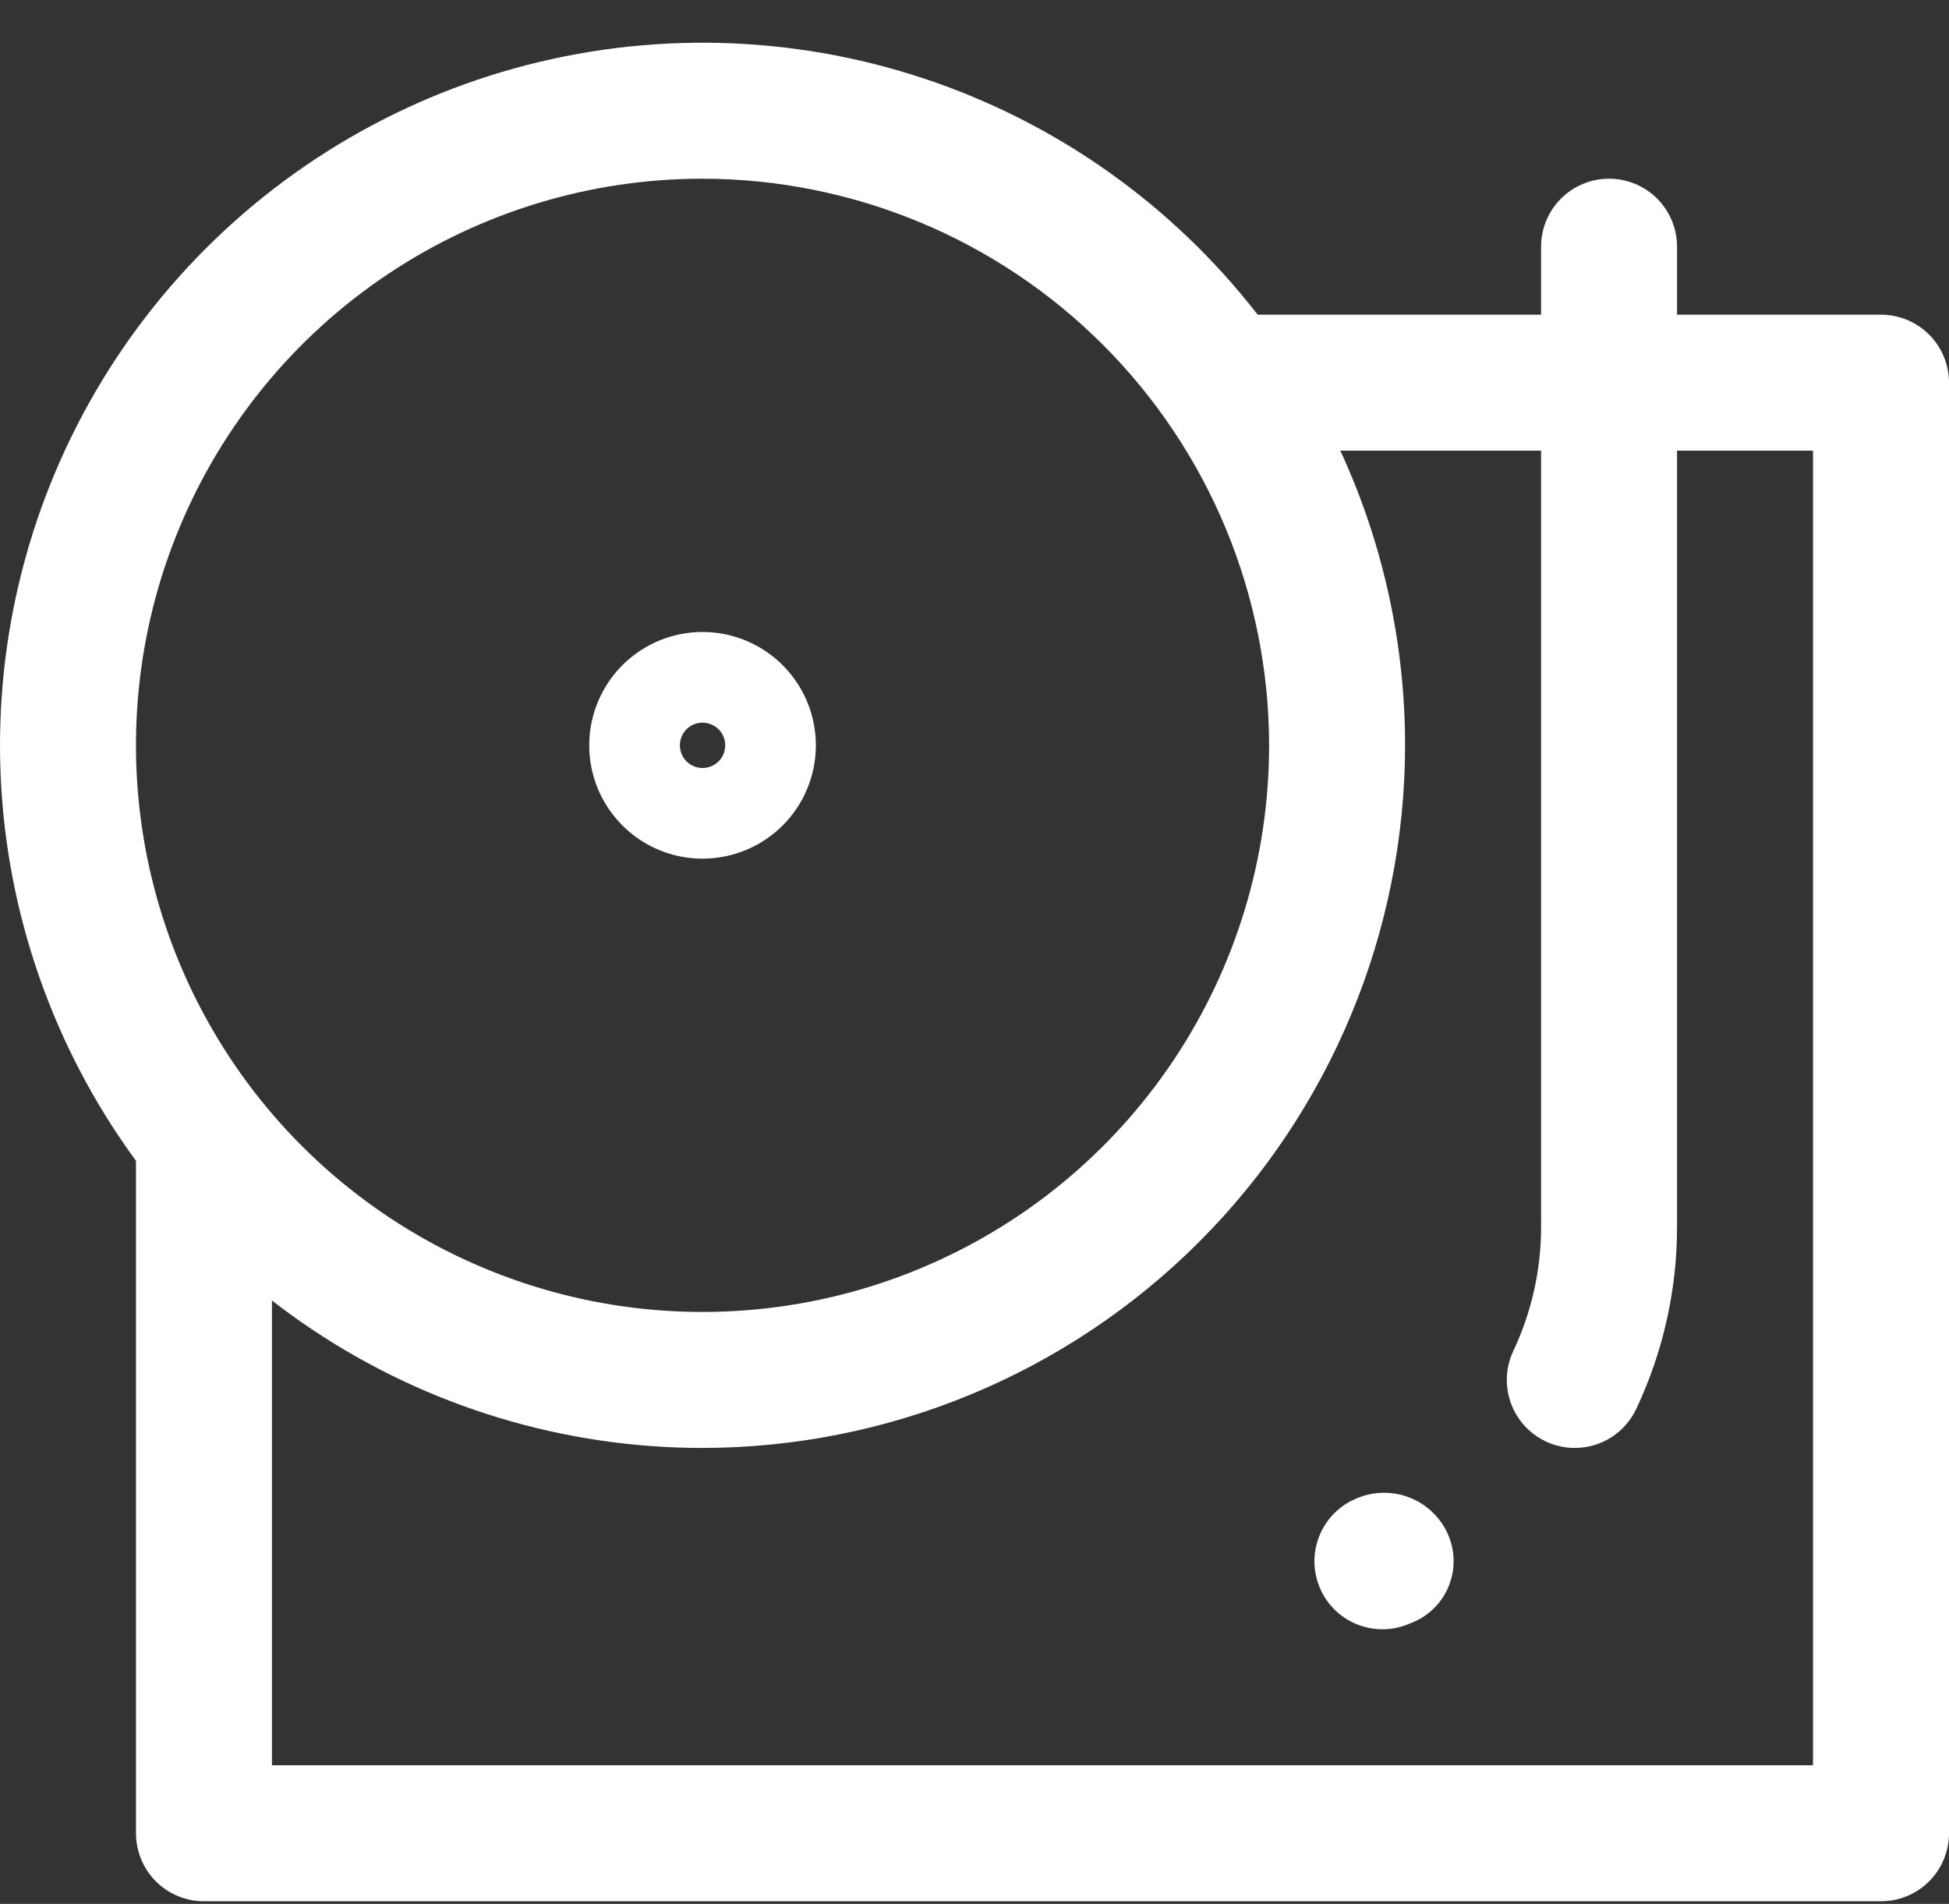 <svg width="43" height="42" viewBox="0 0 43 42" fill="none" xmlns="http://www.w3.org/2000/svg">
<rect x="0" y="0" width="43" height="42" fill="#333333" stroke="none"/>
<g clip-path="url(#clip0_141_852)">
<path d="M15.5 31.942C12.434 31.942 9.438 31.033 6.889 29.33C4.34 27.627 2.353 25.206 1.18 22.373C0.007 19.541 -0.3 16.425 0.298 13.418C0.896 10.411 2.372 7.649 4.54 5.482C6.708 3.314 9.469 1.838 12.476 1.24C15.483 0.642 18.599 0.949 21.432 2.122C24.264 3.295 26.685 5.282 28.388 7.831C30.091 10.38 31 13.376 31 16.442C30.995 20.551 29.361 24.491 26.455 27.397C23.549 30.303 19.61 31.937 15.5 31.942ZM15.5 3.942C13.028 3.942 10.611 4.675 8.555 6.049C6.5 7.422 4.898 9.374 3.952 11.658C3.005 13.942 2.758 16.456 3.24 18.881C3.723 21.305 4.913 23.533 6.661 25.281C8.409 27.029 10.637 28.219 13.061 28.702C15.486 29.184 18 28.936 20.284 27.99C22.568 27.044 24.52 25.442 25.893 23.387C27.267 21.331 28 18.914 28 16.442C27.996 13.128 26.678 9.951 24.335 7.607C21.991 5.264 18.814 3.946 15.5 3.942Z" fill="white"/>
<path d="M41.5 41.942H4.5C4.102 41.942 3.721 41.784 3.439 41.503C3.158 41.221 3 40.84 3 40.442V25.442C3 25.044 3.158 24.663 3.439 24.381C3.721 24.1 4.102 23.942 4.5 23.942C4.898 23.942 5.279 24.1 5.561 24.381C5.842 24.663 6 25.044 6 25.442V38.942H40V9.942H26.986C26.588 9.942 26.207 9.784 25.925 9.503C25.644 9.221 25.486 8.84 25.486 8.442C25.486 8.044 25.644 7.663 25.925 7.381C26.207 7.1 26.588 6.942 26.986 6.942H41.5C41.898 6.942 42.279 7.1 42.561 7.381C42.842 7.663 43 8.044 43 8.442V40.442C43 40.84 42.842 41.221 42.561 41.503C42.279 41.784 41.898 41.942 41.5 41.942Z" fill="white"/>
<path d="M15.5 18.942C15.005 18.942 14.522 18.795 14.111 18.521C13.7 18.246 13.38 17.855 13.19 17.399C13.001 16.942 12.952 16.439 13.048 15.954C13.145 15.469 13.383 15.024 13.732 14.674C14.082 14.325 14.527 14.086 15.012 13.99C15.497 13.893 16 13.943 16.457 14.132C16.913 14.321 17.304 14.642 17.579 15.053C17.853 15.464 18 15.947 18 16.442C18 17.105 17.737 17.741 17.268 18.21C16.799 18.678 16.163 18.942 15.5 18.942ZM15.5 15.942C15.401 15.942 15.304 15.971 15.222 16.026C15.14 16.081 15.076 16.159 15.038 16.251C15 16.342 14.99 16.442 15.01 16.539C15.029 16.636 15.076 16.726 15.146 16.795C15.216 16.865 15.306 16.913 15.402 16.932C15.499 16.952 15.6 16.942 15.691 16.904C15.783 16.866 15.861 16.802 15.916 16.72C15.971 16.637 16 16.541 16 16.442C16 16.309 15.947 16.182 15.854 16.088C15.76 15.995 15.633 15.942 15.5 15.942Z" fill="white"/>
<path d="M30.501 35.942C30.152 35.942 29.814 35.821 29.545 35.599C29.276 35.377 29.093 35.068 29.027 34.725C28.961 34.383 29.017 34.028 29.184 33.722C29.351 33.416 29.62 33.178 29.944 33.049C30.315 32.894 30.732 32.891 31.105 33.039C31.479 33.187 31.78 33.476 31.944 33.843C32.023 34.021 32.066 34.212 32.07 34.407C32.075 34.602 32.04 34.795 31.968 34.976C31.897 35.157 31.79 35.322 31.654 35.461C31.518 35.6 31.355 35.711 31.176 35.786L31.056 35.835C30.879 35.905 30.691 35.942 30.501 35.942Z" fill="white"/>
<path d="M34.743 31.942C34.49 31.942 34.242 31.878 34.021 31.756C33.799 31.634 33.612 31.458 33.477 31.245C33.342 31.032 33.263 30.788 33.247 30.535C33.231 30.283 33.279 30.031 33.387 29.803C33.793 28.944 34.002 28.006 34 27.057V5.442C34 5.044 34.158 4.663 34.439 4.381C34.721 4.1 35.102 3.942 35.5 3.942C35.898 3.942 36.279 4.1 36.561 4.381C36.842 4.663 37 5.044 37 5.442V27.057C37.002 28.448 36.694 29.823 36.1 31.081C35.979 31.338 35.787 31.556 35.547 31.709C35.306 31.861 35.028 31.942 34.743 31.942Z" fill="white"/>
</g>
<defs>
<clipPath id="clip0_141_852">
<rect width="43" height="41" fill="white" transform="translate(0 0.942)"/>
</clipPath>
</defs>
</svg>
